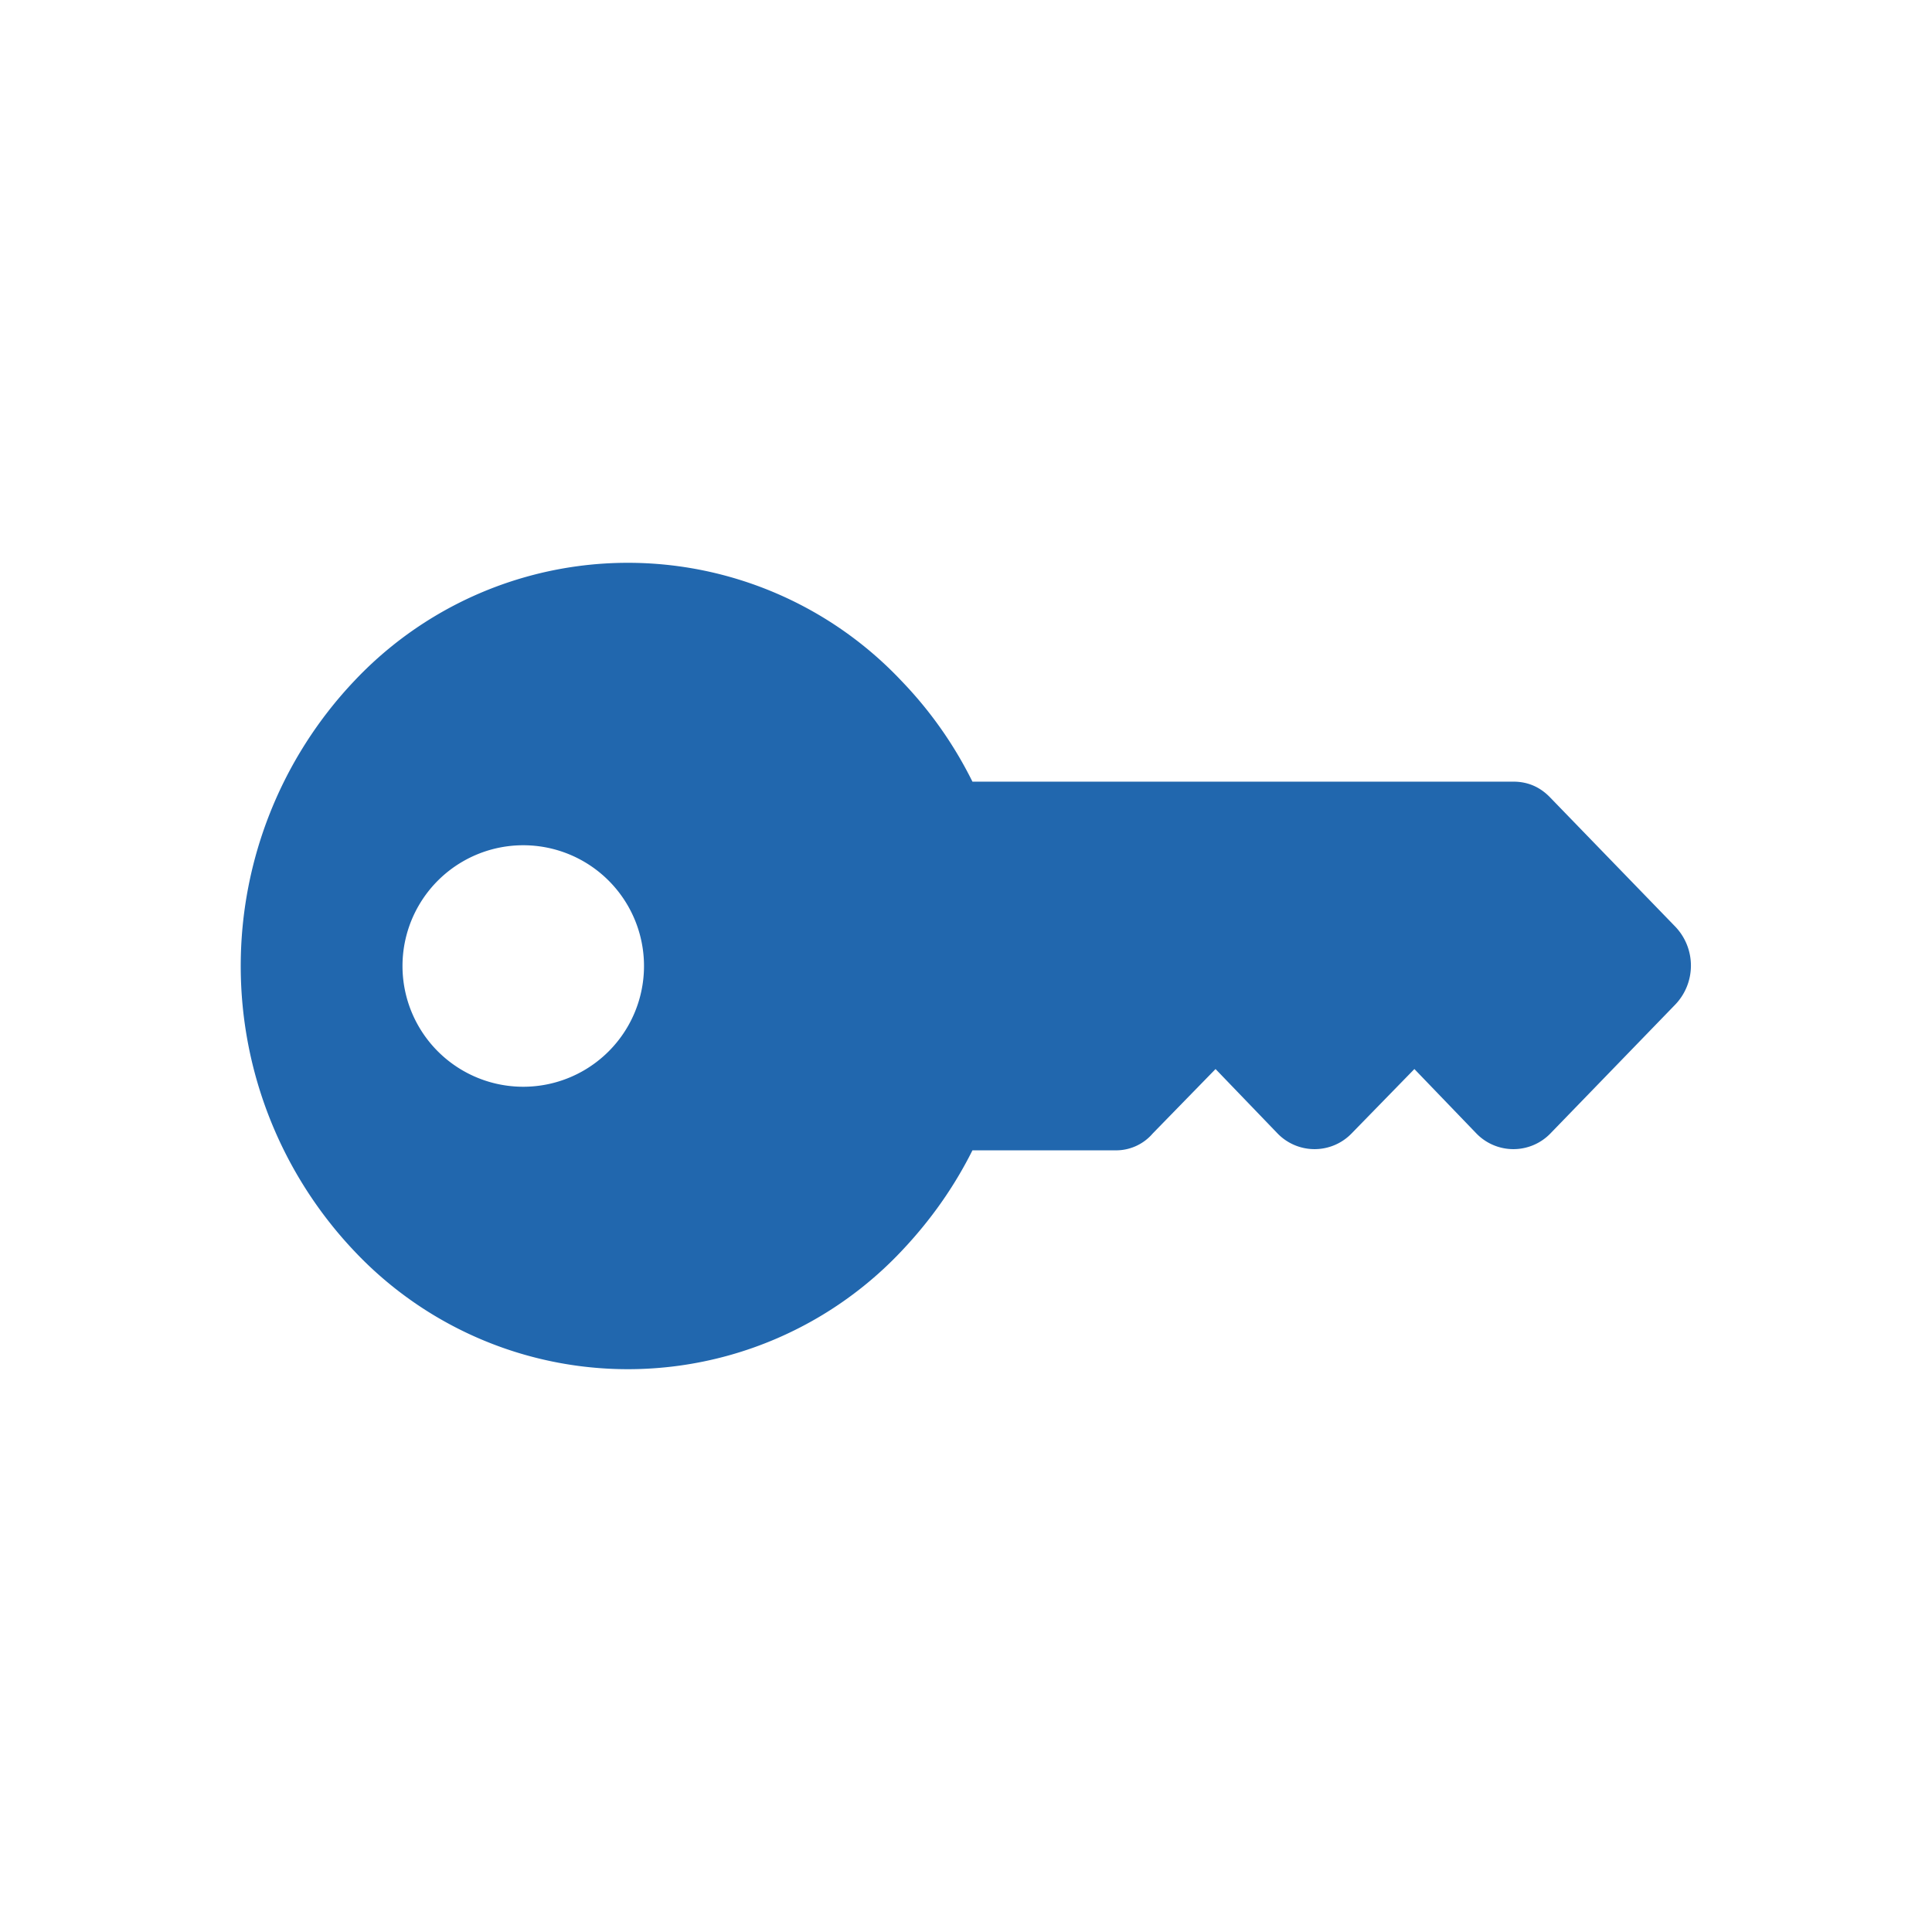 <svg xmlns="http://www.w3.org/2000/svg" width="24" height="24" fill="none"><path fill="#2167ae" d="M11.2 15.54a4.67 4.67 0 0 1-6.8 0 5.15 5.15 0 0 1 0-7.08 4.67 4.67 0 0 1 6.8 0 5 5 0 0 1 .88 1.25h6.72q.27 0 .46.2l1.55 1.6a.7.7 0 0 1 0 .97l-1.55 1.6a.64.64 0 0 1-.92 0l-.77-.8-.78.8a.64.64 0 0 1-.92 0l-.77-.8-.78.8a.6.6 0 0 1-.46.21h-1.78q-.34.68-.88 1.25M6.5 13.5a1.5 1.5 0 1 0 0-3 1.5 1.5 0 0 0 0 3"/></svg>